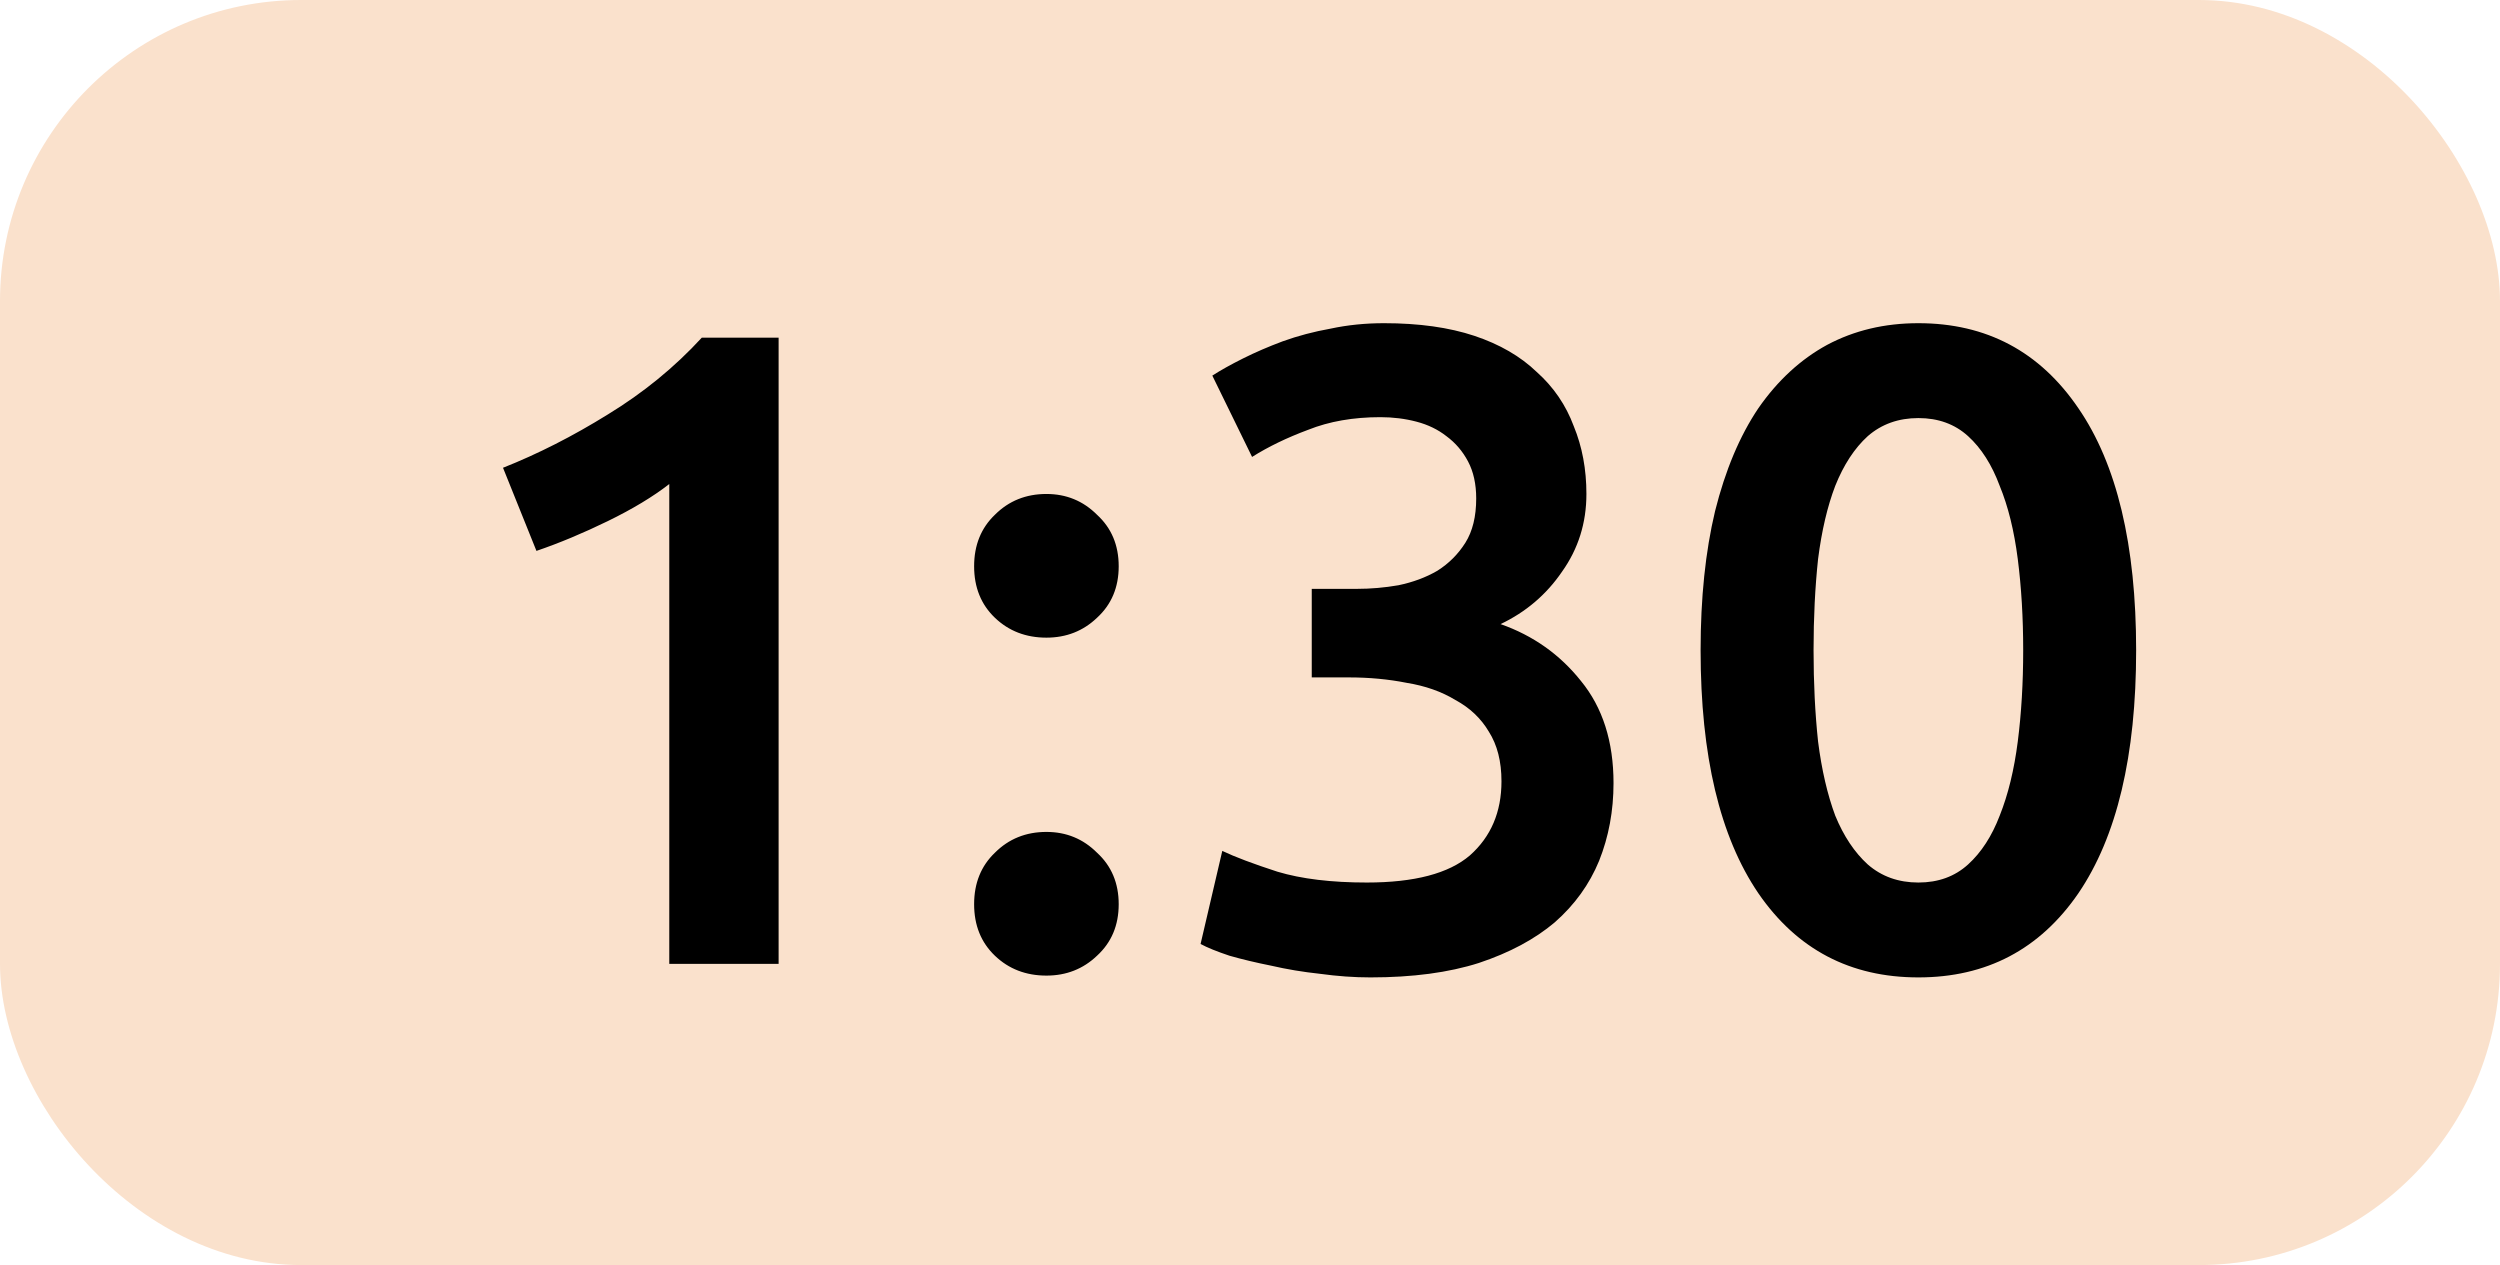 <?xml version="1.0" encoding="UTF-8"?> <svg xmlns="http://www.w3.org/2000/svg" width="83" height="42" viewBox="0 0 83 42" fill="none"><rect width="83" height="42" rx="10" fill="#FAE1CC"></rect><path d="M16.7 15.53C17.86 15.07 19.02 14.48 20.18 13.76C21.36 13.04 22.4 12.19 23.3 11.21H25.85V32H22.22V16.07C21.68 16.49 21 16.9 20.18 17.3C19.36 17.7 18.57 18.03 17.81 18.29L16.7 15.53ZM37.141 18.8C37.141 19.5 36.901 20.07 36.421 20.51C35.961 20.95 35.401 21.17 34.741 21.17C34.061 21.17 33.491 20.95 33.031 20.51C32.571 20.07 32.341 19.5 32.341 18.8C32.341 18.1 32.571 17.53 33.031 17.09C33.491 16.63 34.061 16.4 34.741 16.4C35.401 16.4 35.961 16.63 36.421 17.09C36.901 17.53 37.141 18.1 37.141 18.8ZM37.141 30.02C37.141 30.72 36.901 31.29 36.421 31.73C35.961 32.17 35.401 32.39 34.741 32.39C34.061 32.39 33.491 32.17 33.031 31.73C32.571 31.29 32.341 30.72 32.341 30.02C32.341 29.32 32.571 28.75 33.031 28.31C33.491 27.85 34.061 27.62 34.741 27.62C35.401 27.62 35.961 27.85 36.421 28.31C36.901 28.75 37.141 29.32 37.141 30.02ZM45.499 32.45C44.959 32.45 44.4 32.41 43.819 32.33C43.26 32.27 42.719 32.18 42.2 32.06C41.7 31.96 41.239 31.85 40.819 31.73C40.4 31.59 40.08 31.46 39.859 31.34L40.58 28.25C40.999 28.45 41.609 28.68 42.41 28.94C43.209 29.18 44.2 29.3 45.38 29.3C46.959 29.3 48.099 29 48.8 28.4C49.499 27.78 49.849 26.96 49.849 25.94C49.849 25.28 49.709 24.73 49.429 24.29C49.169 23.85 48.8 23.5 48.319 23.24C47.859 22.96 47.319 22.77 46.7 22.67C46.099 22.55 45.459 22.49 44.779 22.49H43.55V19.55H45.05C45.51 19.55 45.969 19.51 46.429 19.43C46.91 19.33 47.34 19.17 47.719 18.95C48.099 18.71 48.41 18.4 48.65 18.02C48.889 17.64 49.01 17.15 49.01 16.55C49.01 16.07 48.919 15.66 48.739 15.32C48.559 14.98 48.319 14.7 48.02 14.48C47.739 14.26 47.41 14.1 47.029 14C46.65 13.9 46.249 13.85 45.83 13.85C44.929 13.85 44.13 13.99 43.429 14.27C42.73 14.53 42.109 14.83 41.569 15.17L40.249 12.47C40.529 12.29 40.87 12.1 41.27 11.9C41.669 11.7 42.109 11.51 42.59 11.33C43.09 11.15 43.62 11.01 44.179 10.91C44.739 10.79 45.33 10.73 45.95 10.73C47.109 10.73 48.109 10.87 48.95 11.15C49.789 11.43 50.48 11.83 51.02 12.35C51.58 12.85 51.989 13.45 52.249 14.15C52.529 14.83 52.669 15.58 52.669 16.4C52.669 17.36 52.4 18.22 51.859 18.98C51.34 19.74 50.66 20.32 49.819 20.72C50.9 21.1 51.789 21.73 52.489 22.61C53.209 23.49 53.569 24.62 53.569 26C53.569 26.92 53.41 27.78 53.09 28.58C52.77 29.36 52.279 30.04 51.62 30.62C50.959 31.18 50.12 31.63 49.099 31.97C48.099 32.29 46.9 32.45 45.499 32.45ZM70.92 21.59C70.92 25.09 70.28 27.78 69 29.66C67.72 31.52 65.95 32.45 63.69 32.45C61.43 32.45 59.66 31.52 58.38 29.66C57.1 27.78 56.46 25.09 56.46 21.59C56.46 19.85 56.62 18.31 56.94 16.97C57.28 15.61 57.76 14.47 58.38 13.55C59.02 12.63 59.78 11.93 60.66 11.45C61.56 10.97 62.57 10.73 63.69 10.73C65.95 10.73 67.72 11.67 69 13.55C70.28 15.41 70.92 18.09 70.92 21.59ZM67.17 21.59C67.17 20.51 67.11 19.5 66.99 18.56C66.87 17.62 66.67 16.81 66.39 16.13C66.13 15.43 65.78 14.88 65.34 14.48C64.9 14.08 64.35 13.88 63.69 13.88C63.03 13.88 62.47 14.08 62.01 14.48C61.57 14.88 61.21 15.43 60.93 16.13C60.67 16.81 60.48 17.62 60.36 18.56C60.26 19.5 60.21 20.51 60.21 21.59C60.21 22.67 60.26 23.68 60.36 24.62C60.48 25.56 60.67 26.38 60.93 27.08C61.21 27.76 61.57 28.3 62.01 28.7C62.47 29.1 63.03 29.3 63.69 29.3C64.35 29.3 64.9 29.1 65.34 28.7C65.78 28.3 66.13 27.76 66.39 27.08C66.67 26.38 66.87 25.56 66.99 24.62C67.11 23.68 67.17 22.67 67.17 21.59Z" fill="black"></path></svg> 
